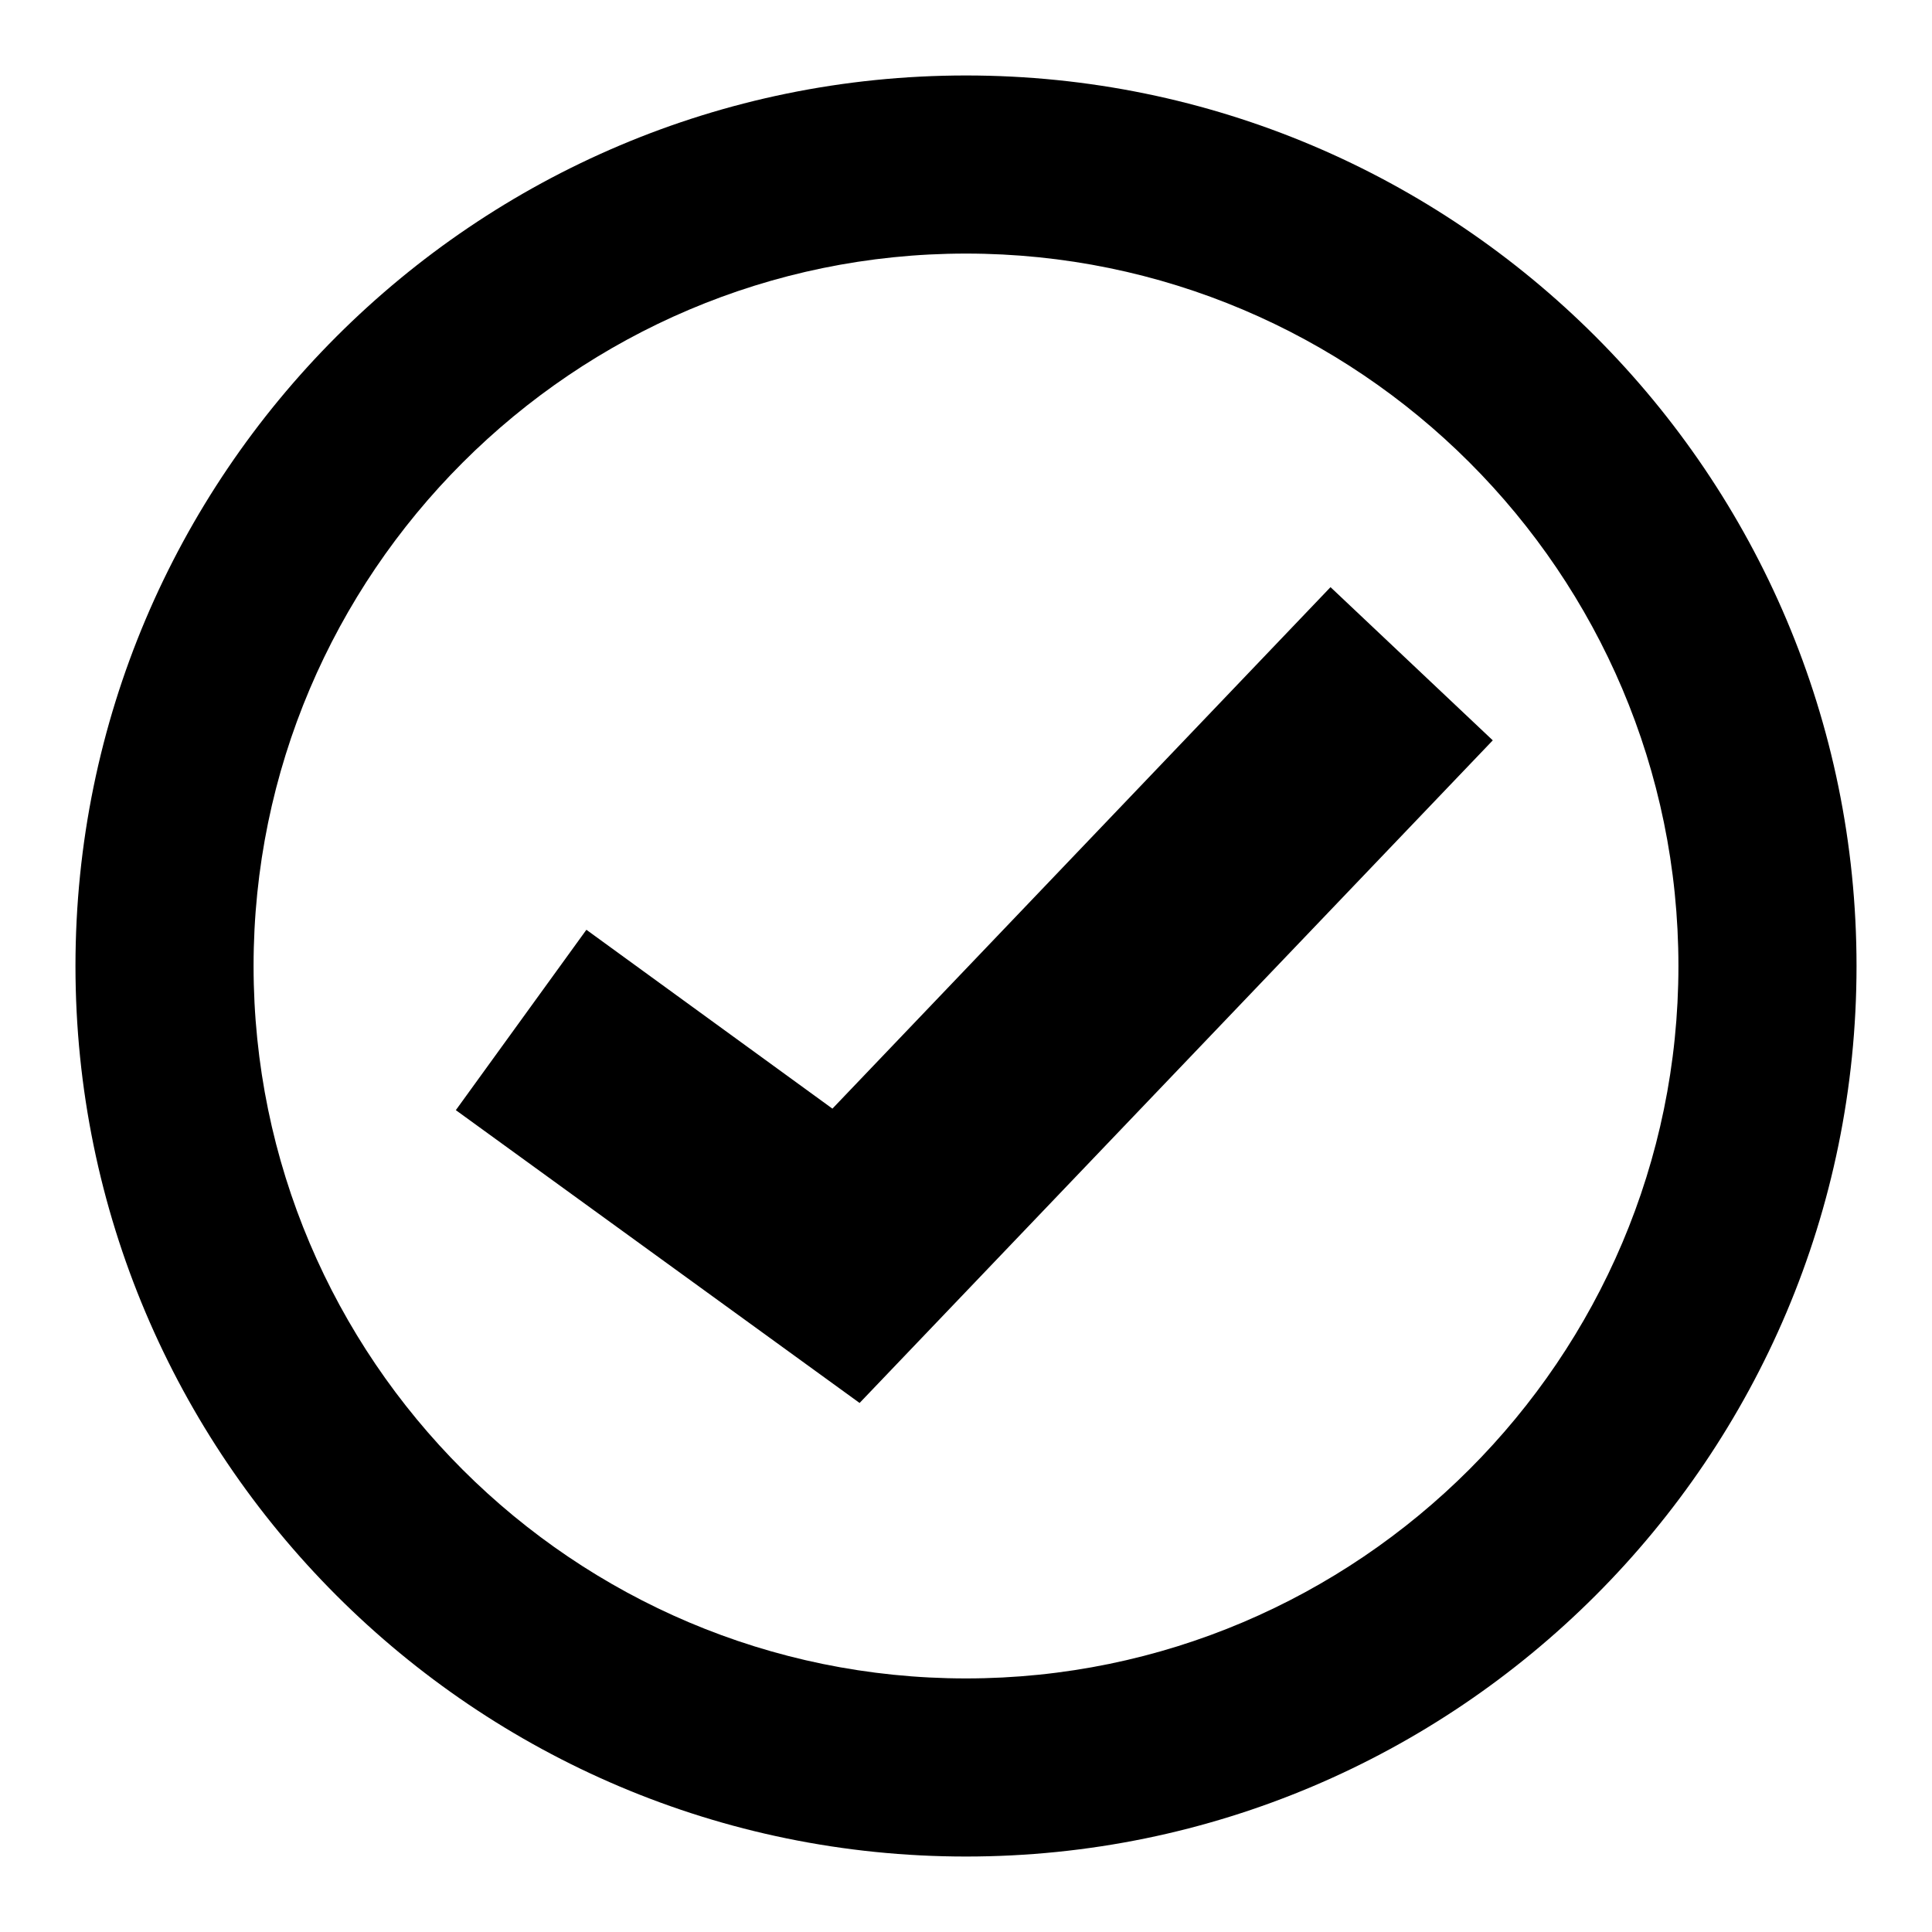 <?xml version="1.0" encoding="utf-8"?>
<!-- Svg Vector Icons : http://www.onlinewebfonts.com/icon -->
<!DOCTYPE svg PUBLIC "-//W3C//DTD SVG 1.1//EN" "http://www.w3.org/Graphics/SVG/1.1/DTD/svg11.dtd">
<svg version="1.1" xmlns="http://www.w3.org/2000/svg" xmlns:xlink="http://www.w3.org/1999/xlink" x="0px" y="0px" viewBox="0 0 256 256" enable-background="new 0 0 256 256" xml:space="preserve">
<g><g><path fill="#000000" d="M128,10C62.9,10,10,62.9,10,128c0,65.1,52.9,118,118,118c65.1,0,118-52.9,118-118C246,62.9,193.1,10,128,10z M128,222.4c-52,0-94.4-42.3-94.4-94.4c0-52,42.4-94.4,94.4-94.4c52,0,94.4,42.3,94.4,94.4C222.4,180,180,222.4,128,222.4z M176.3,77.8l-66,69.1l-32.6-23.7l-17.3,23.9l53.5,38.8l83.9-87.8L176.3,77.8z"/></g></g>
</svg>